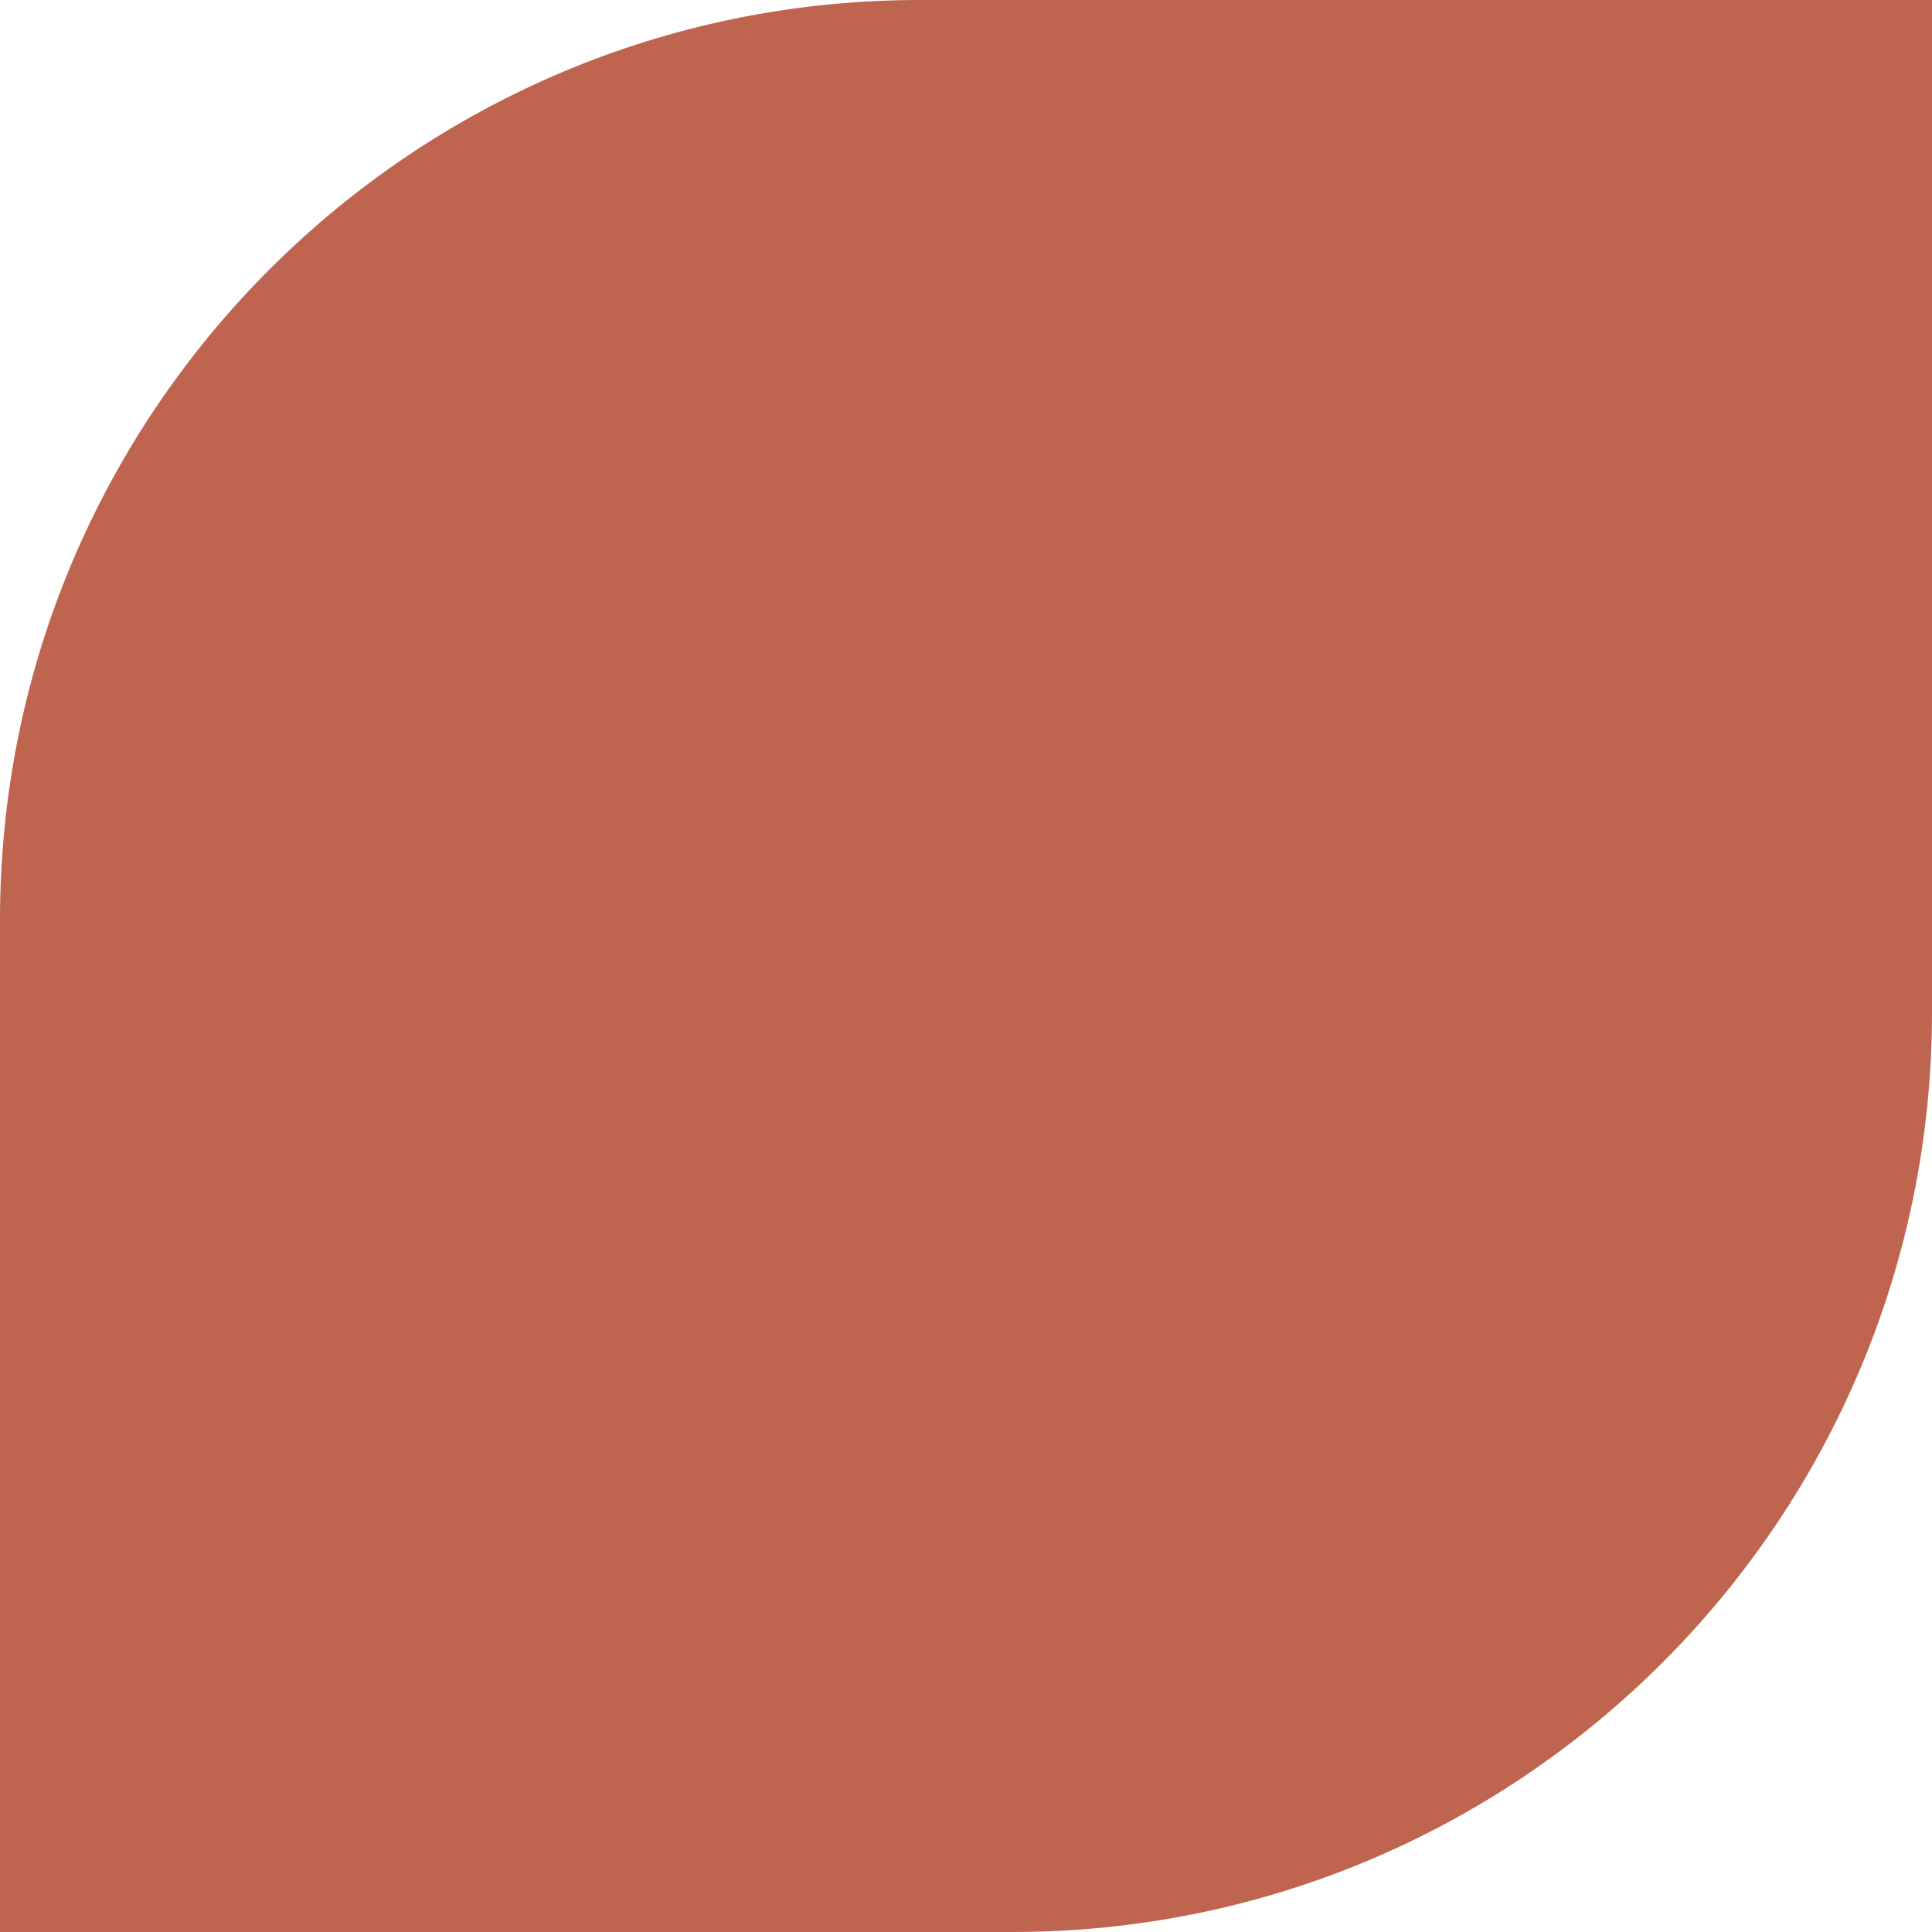 <svg width="126" height="126" viewBox="0 0 126 126" fill="none" xmlns="http://www.w3.org/2000/svg">
<path d="M60 -5.96086e-06C26.863 -2.66877e-06 2.66877e-06 26.863 5.96086e-06 60L1.25178e-05 126L66 126C99.137 126 126 99.137 126 66L126 -1.25178e-05L60 -5.96086e-06Z" fill="#BF644E"/>
</svg>
